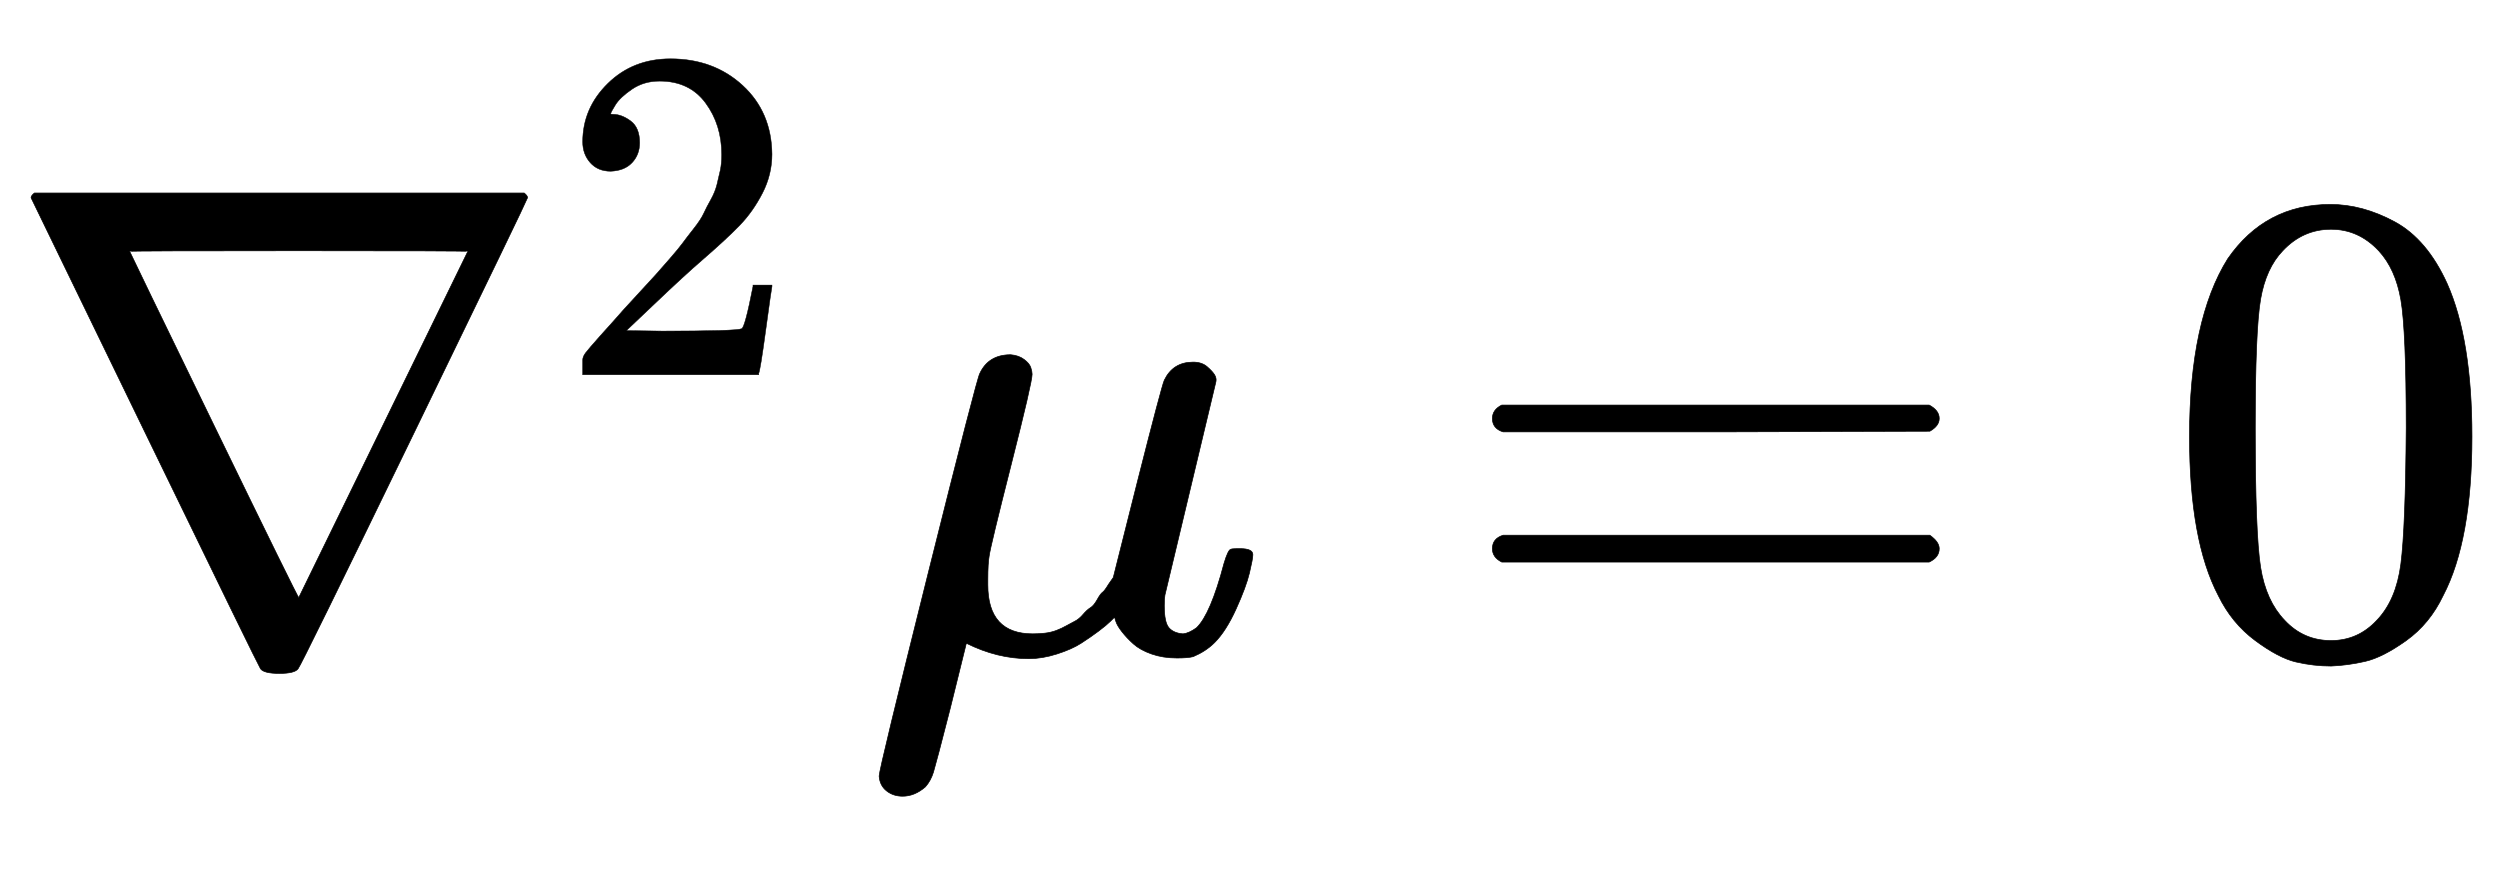 <svg xmlns="http://www.w3.org/2000/svg" xmlns:xlink="http://www.w3.org/1999/xlink" style="vertical-align:-.755ex" width="8.653ex" height="3.009ex" viewBox="0 -970.7 3725.5 1295.7"><defs><path id="a" stroke-width="1" d="M46 676q0 3 5 7h730q5-4 5-7 0-2-169-350T444-26q-5-7-28-7t-28 7q-3 4-172 352T46 676zm651-80q0 1-252 1t-252-1q2-5 126-260T445 80l252 516z"/><path id="b" stroke-width="1" d="M109 429q-27 0-43 18t-16 44q0 71 53 123t132 52q91 0 152-56t62-145q0-43-20-82t-48-68-80-74q-36-31-100-92l-59-56 76-1q157 0 167 5 7 2 24 89v3h40v-3q-1-3-13-91T421 3V0H50v31q0 7 6 15t30 35q29 32 50 56 9 10 34 37t34 37 29 33 28 34 23 30 21 32 15 29 13 32 7 30 3 33q0 63-34 109t-97 46q-33 0-58-17t-35-33-10-19q0-1 5-1 18 0 37-14t19-46q0-25-16-42t-45-18z"/><path id="c" stroke-width="1" d="M58-216q-14 0-24 8t-11 22q0 10 73 302t77 298q13 28 46 28 12-1 20-7t10-12 2-10q0-12-31-134t-33-137q-2-11-2-35v-8q0-73 67-73 9 0 18 1t17 4 15 7 13 7 12 10 11 10 10 12 8 11 9 12l7 10 36 143q36 142 40 151 13 27 43 27 13 0 21-7t11-12 2-10L449 84q-1-5-1-16 0-25 7-33t21-9q9 1 20 9 21 20 41 96 6 20 10 21 2 1 10 1h4q19 0 19-9 0-6-5-27t-20-54-32-50Q510 0 491-8q-8-2-24-2-21 0-38 6t-27 15-17 18-9 15-2 7l-6-6q-6-6-18-15t-26-18-36-16-42-7q-47 0-93 23l-24-97q-21-82-25-95t-12-22q-16-14-34-14z"/><path id="d" stroke-width="1" d="M56 347q0 13 14 20h637q15-8 15-20 0-11-14-19l-318-1H72q-16 5-16 20zm0-194q0 15 16 20h636q14-10 14-20 0-13-15-20H70q-14 7-14 20z"/><path id="e" stroke-width="1" d="M96 585q56 81 153 81 48 0 96-26t78-92q37-83 37-228 0-155-43-237-20-42-55-67t-61-31-51-7q-26 0-52 6t-61 32-55 67q-43 82-43 237 0 174 57 265zm225 12q-30 32-71 32-42 0-72-32-25-26-33-72t-8-192q0-158 8-208t36-79q28-30 69-30 40 0 68 30 29 30 36 84t8 203q0 145-8 191t-33 73z"/></defs><g fill="currentColor" stroke="currentColor" stroke-width="0" transform="scale(1 -1)"><use xlink:href="#a"/><use x="1178" y="583" transform="scale(.707)" xlink:href="#b"/><use x="1287" xlink:href="#c"/><use x="2168" xlink:href="#d"/><use x="3224" xlink:href="#e"/></g></svg>